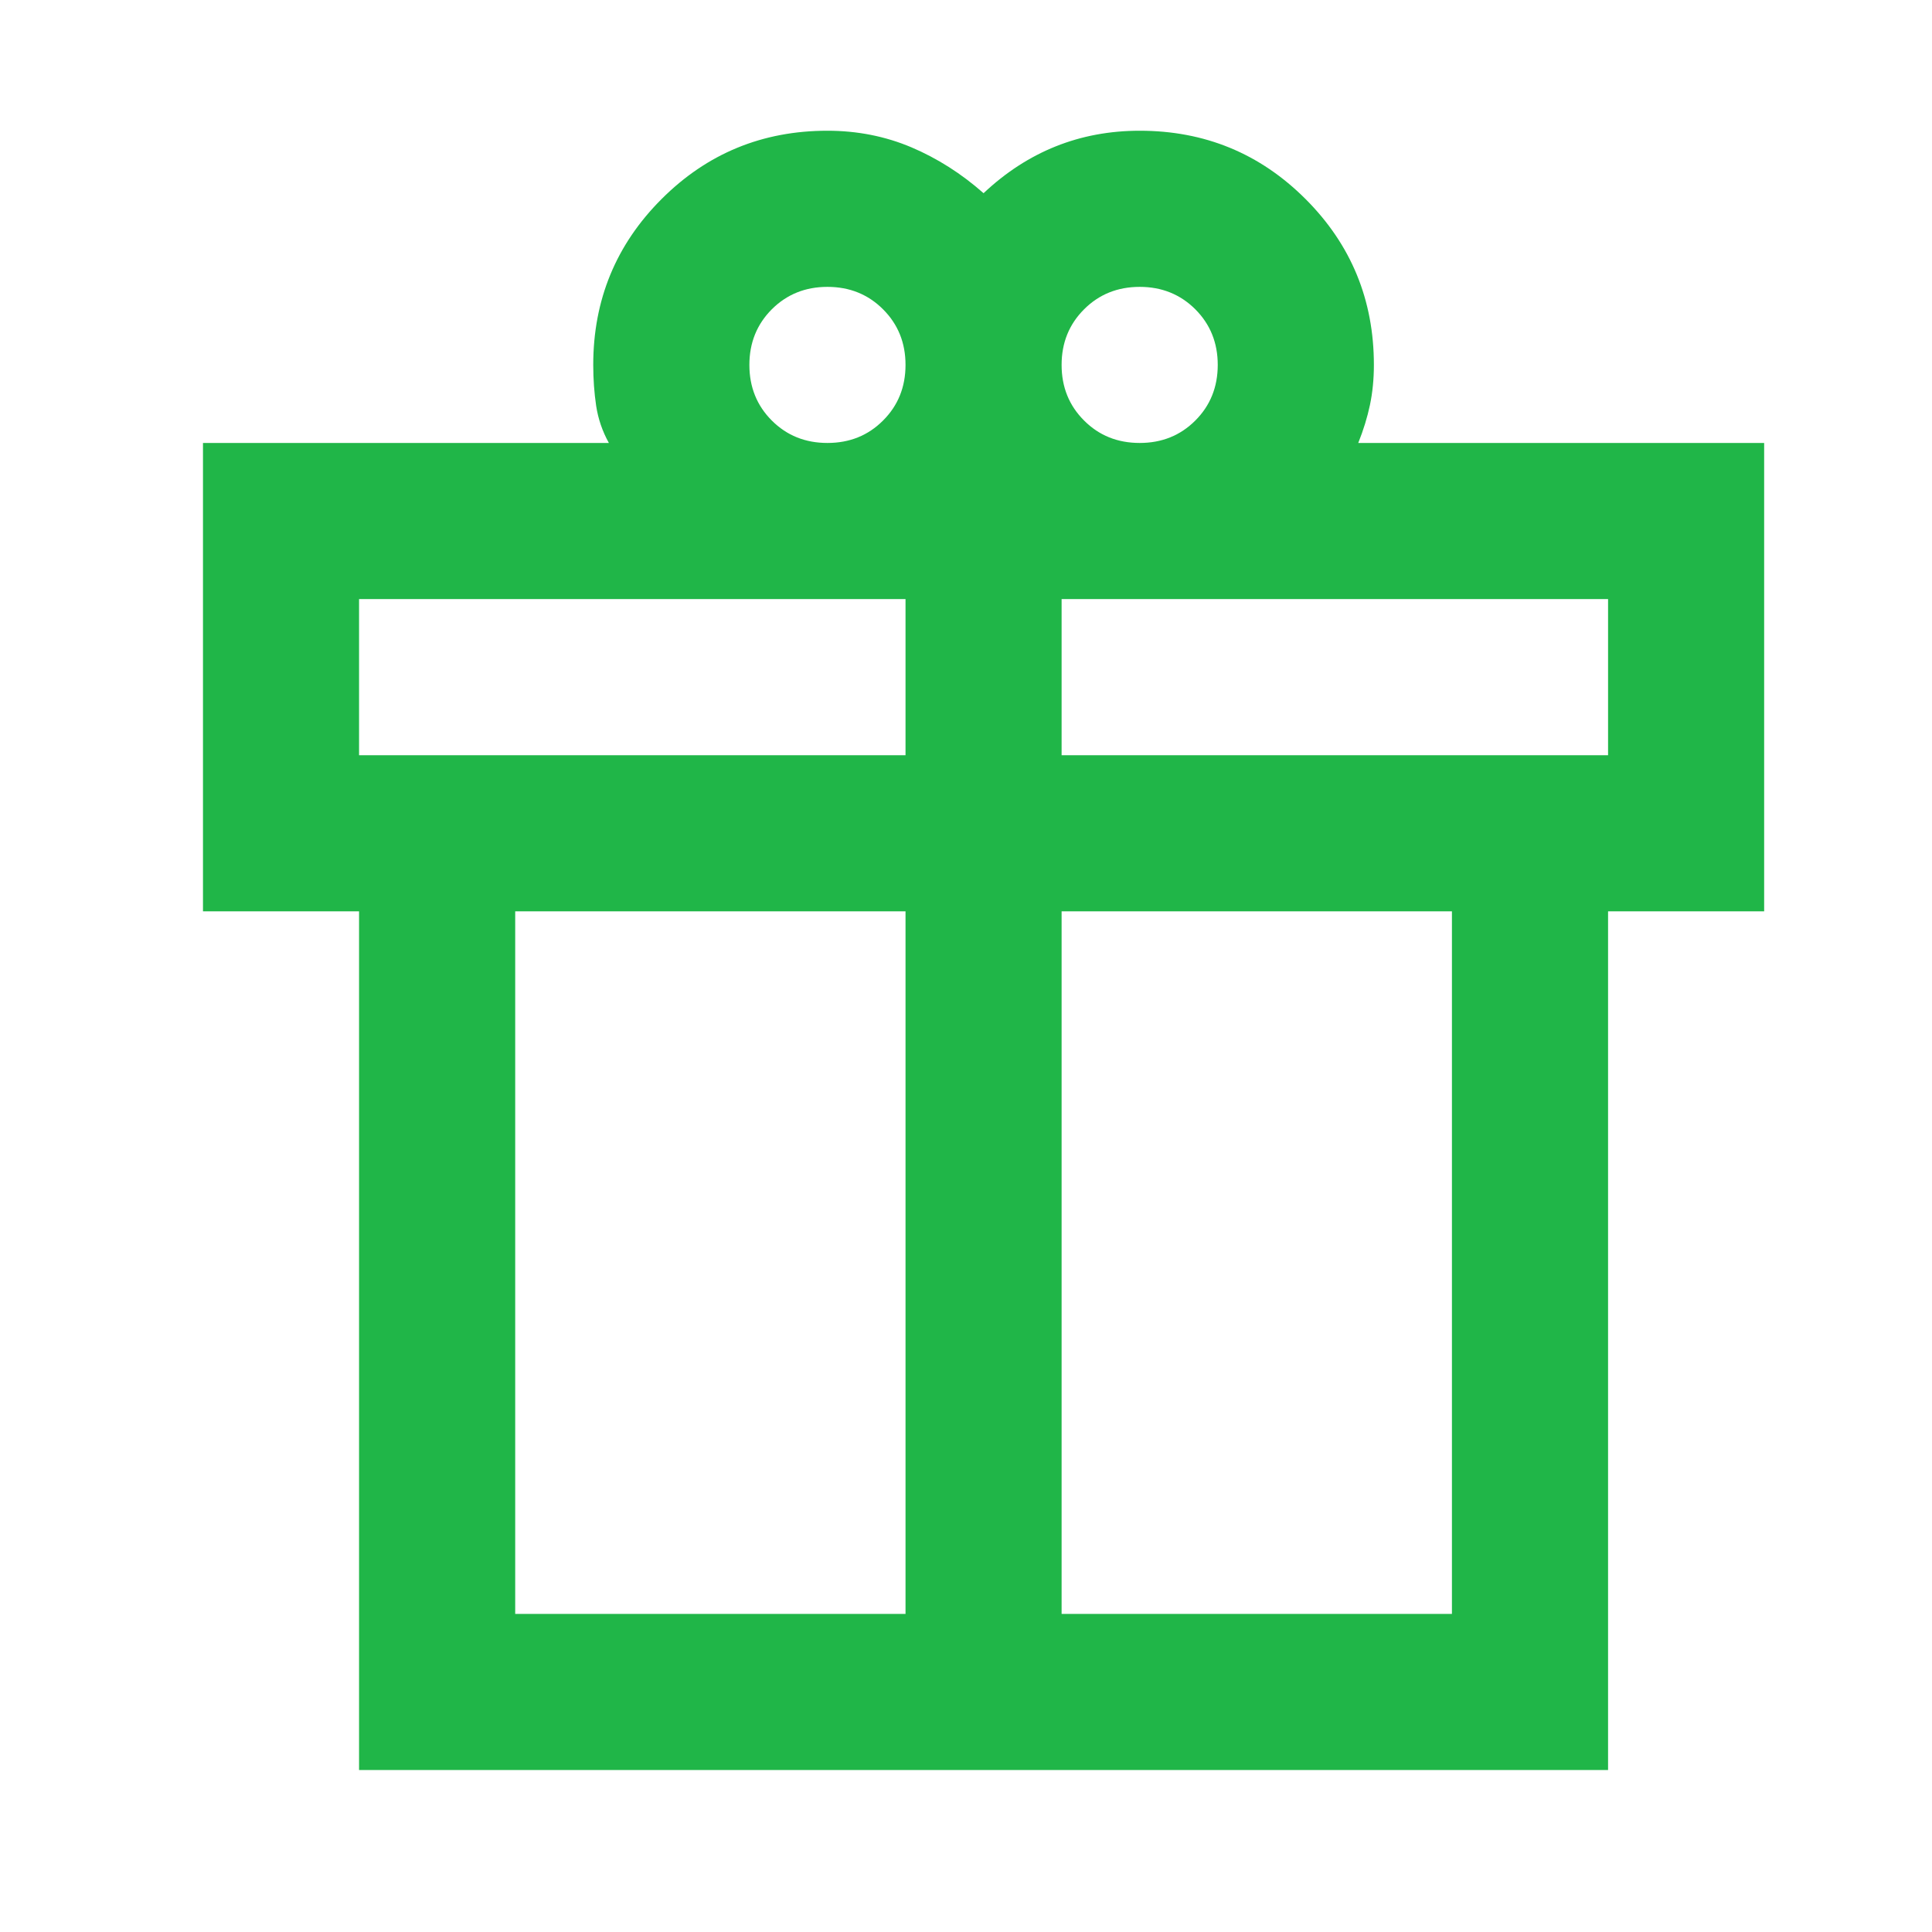<svg width="33" height="33" viewBox="0 0 33 33" fill="none" xmlns="http://www.w3.org/2000/svg">
    <mask id="mask0_2014_314" style="mask-type:alpha" maskUnits="userSpaceOnUse" x="0" y="0"
        width="33" height="33">
        <rect x="0.8" y="0.9" width="32" height="32" fill="#20B648" />
    </mask>
    <g mask="url(#mask0_2014_314)">
        <path
            d="M6.133 30.233V15.566H3.467V7.566H10.4C10.289 7.366 10.217 7.155 10.183 6.933C10.15 6.711 10.133 6.478 10.133 6.233C10.133 5.122 10.522 4.178 11.3 3.4C12.078 2.622 13.022 2.233 14.133 2.233C14.644 2.233 15.122 2.328 15.567 2.516C16.011 2.705 16.422 2.966 16.8 3.3C17.178 2.944 17.589 2.678 18.033 2.5C18.478 2.322 18.956 2.233 19.467 2.233C20.578 2.233 21.522 2.622 22.3 3.4C23.078 4.178 23.467 5.122 23.467 6.233C23.467 6.478 23.444 6.705 23.4 6.916C23.355 7.128 23.289 7.344 23.2 7.566H30.133V15.566H27.467V30.233H6.133ZM19.467 4.9C19.089 4.9 18.772 5.028 18.517 5.283C18.261 5.539 18.133 5.855 18.133 6.233C18.133 6.611 18.261 6.928 18.517 7.183C18.772 7.439 19.089 7.566 19.467 7.566C19.844 7.566 20.161 7.439 20.417 7.183C20.672 6.928 20.8 6.611 20.8 6.233C20.8 5.855 20.672 5.539 20.417 5.283C20.161 5.028 19.844 4.9 19.467 4.9ZM12.8 6.233C12.8 6.611 12.928 6.928 13.183 7.183C13.439 7.439 13.755 7.566 14.133 7.566C14.511 7.566 14.828 7.439 15.083 7.183C15.339 6.928 15.467 6.611 15.467 6.233C15.467 5.855 15.339 5.539 15.083 5.283C14.828 5.028 14.511 4.9 14.133 4.9C13.755 4.9 13.439 5.028 13.183 5.283C12.928 5.539 12.8 5.855 12.8 6.233ZM6.133 10.233V12.9H15.467V10.233H6.133ZM15.467 27.567V15.566H8.8V27.567H15.467ZM18.133 27.567H24.8V15.566H18.133V27.567ZM27.467 12.9V10.233H18.133V12.9H27.467Z"
            fill="#20B648" />
    </g>
</svg>